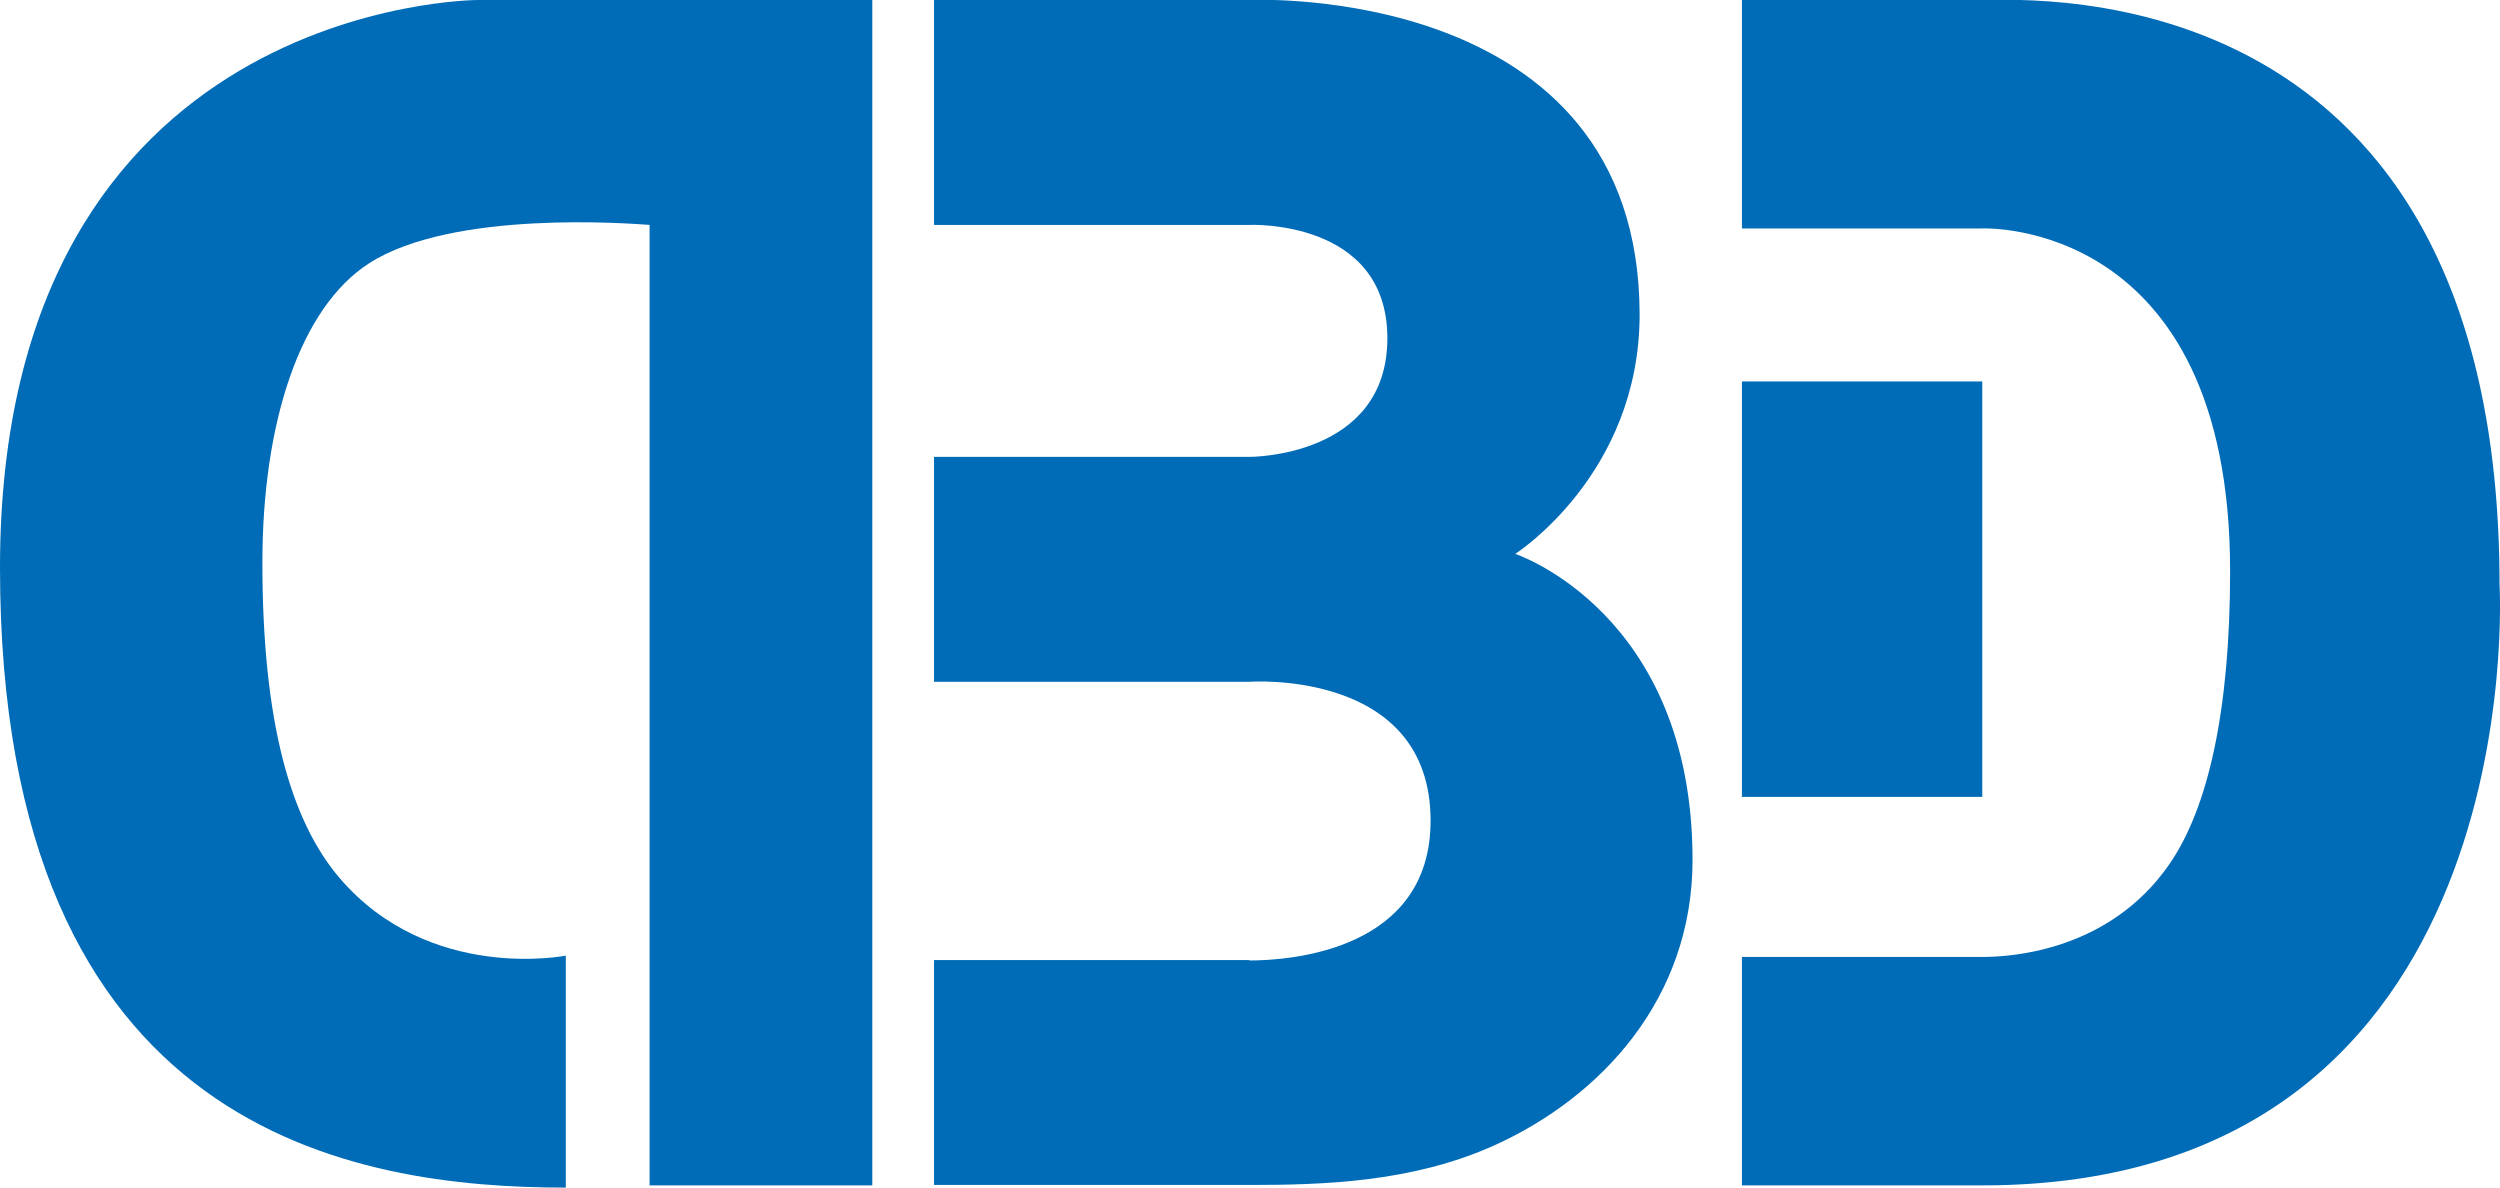 <?xml version="1.0" encoding="UTF-8"?>
<svg xmlns="http://www.w3.org/2000/svg" xmlns:xlink="http://www.w3.org/1999/xlink" role="graphics-document" title="logo-abd-fff" alt="Logo ABD Buchin Weiß" version="1.1" id="Ebene_2_00000070096762320680882770000015555655173681094578_" x="0px" y="0px" viewBox="0 0 566.9 269.3" xml:space="preserve" preserveAspectRatio="xMinYMid meet">
<style type="text/css">
	.st0{fill:#006BB6;}
</style>
<g>
	<path class="st0" d="M147.3,0h-38.9C108.4,0,0,0,0,128.7s80.8,140.6,128.3,140.6v-52.6c0,0-30.9,6.2-51.3-17.6   c-11.1-13-17.5-35.4-17.5-71.5c0-31.7,8.5-57.8,24.2-67.9c19-12.2,59.3-9,63.6-8.7v217.8h50.5V0h-50.1H147.3z"></path>
	<rect x="395" y="86.5" class="st0" width="54.5" height="94.2"></rect>
	<path class="st0" d="M566.8,132.7C566.8-6.5,461.1,0,449.5,0H395v51.8h54.5c0,0,56.2-2.5,56.2,77.7c0,31.7-5,53.8-13.8,66.5   c-13.5,19.5-35.5,21-42.4,21l0,0H395v51.8h54.5C574.8,268.8,566.8,132.7,566.8,132.7z"></path>
	<path class="st0" d="M343.6,125.6c0,0,28.2-18,28.2-54.3C371.7-4.3,283.3,0,283.3,0h-71.5v51h71.5c0,0,31.3-1.4,31.3,25.7   s-31.3,26.9-31.3,26.9h-71.5v51h71.5c0,0,41.1-3,41.1,31.5c0,29.3-31.5,31.7-41.1,31.7v-0.1h-71.5v51h71.5c16.2,0,36.8-0.5,55.6-9   c24.1-10.9,44.9-33.2,44.9-64.7C383.8,138.9,343.6,125.6,343.6,125.6z"></path>
</g>
</svg>
